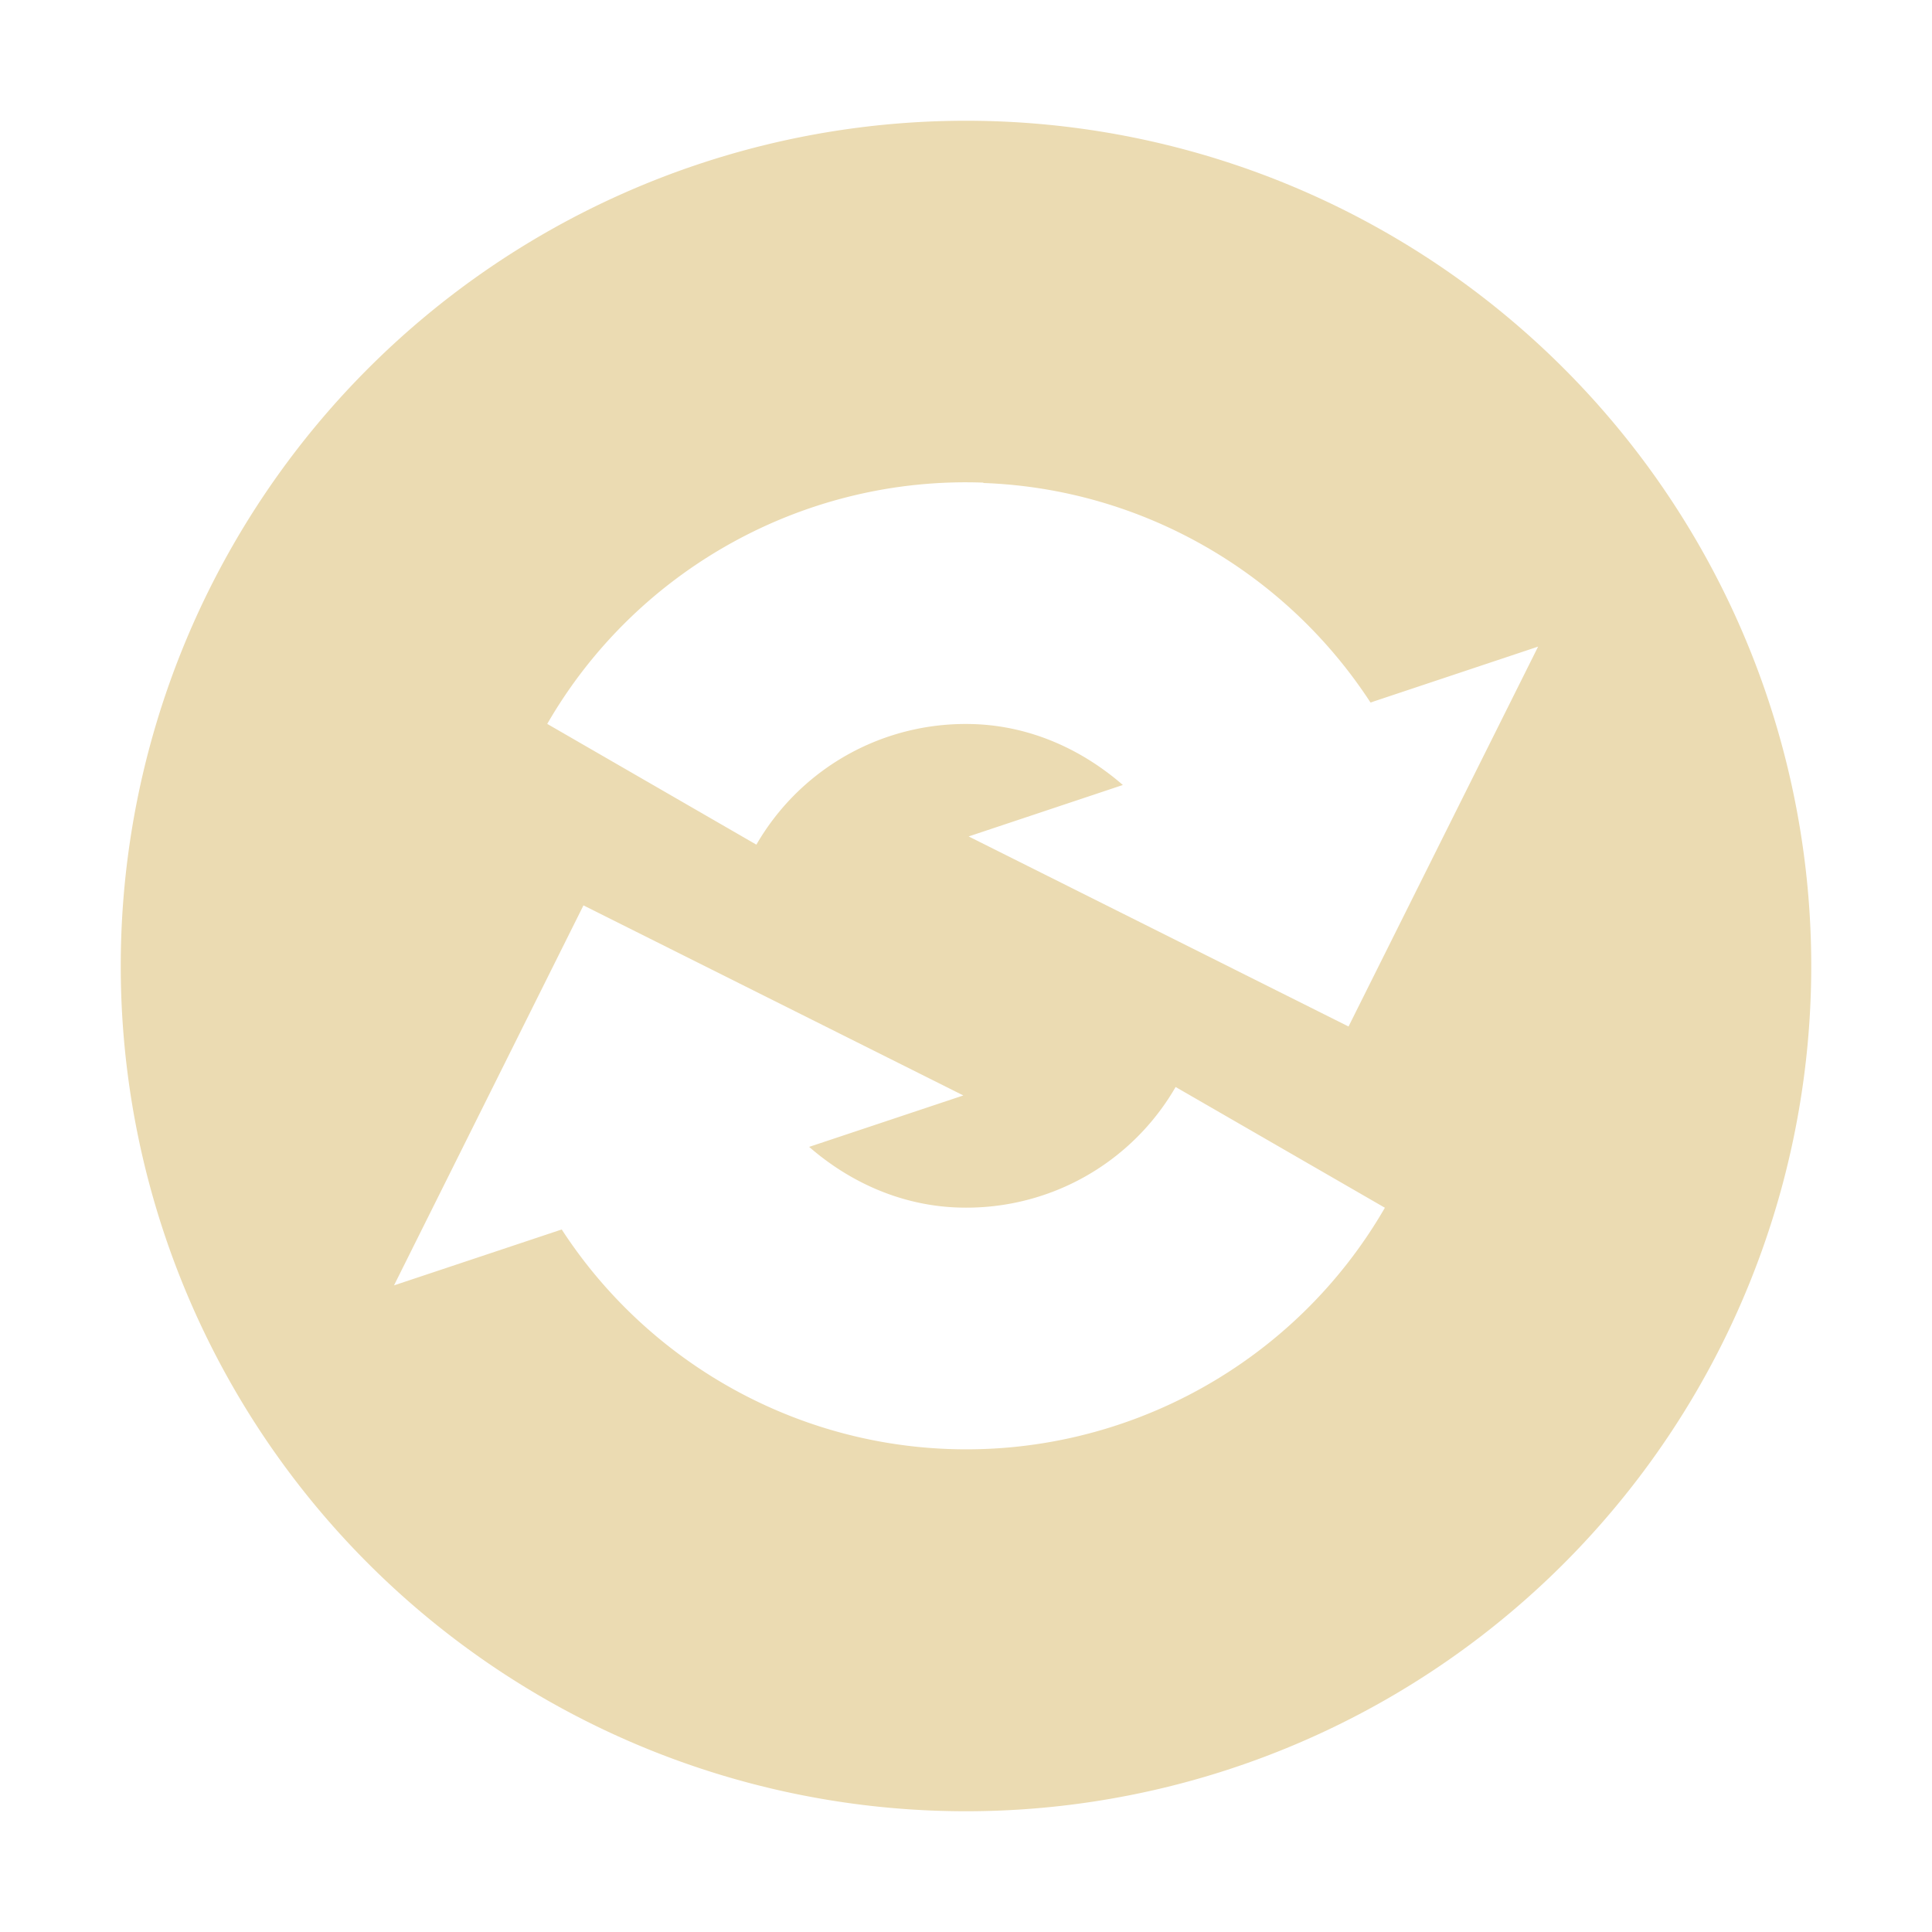 <svg width="16" height="16" version="1.1" xmlns="http://www.w3.org/2000/svg">
  <defs>
    <style id="current-color-scheme" type="text/css">.ColorScheme-Text { color:#ebdbb2; } .ColorScheme-Highlight { color:#458588; } .ColorScheme-NeutralText { color:#fe8019; } .ColorScheme-PositiveText { color:#689d6a; } .ColorScheme-NegativeText { color:#fb4934; }</style>
  </defs>
  <path class="ColorScheme-Text" d="m8 1a7 7 0 0 0-7 7 7 7 0 0 0 7 7 7 7 0 0 0 7-7 7 7 0 0 0-7-7zm0.144 2.998v2e-3h2e-3c1.309 0.048 2.5 0.737 3.204 1.818l1.388-0.463-1.57 3.146-3.146-1.574 1.277-0.426c-0.338-0.294-0.762-0.487-1.228-0.504-0.742-0.027-1.435 0.355-1.807 0.998l-1.732-1c0.74-1.282 2.134-2.053 3.613-1.998zm-3.312 3.5 3.146 1.574-1.277 0.426c0.338 0.294 0.762 0.485 1.228 0.502 0.742 0.027 1.435-0.355 1.807-0.998l1.733 1c-0.74 1.282-2.134 2.053-3.614 1.998-1.308-0.048-2.5-0.737-3.203-1.818l-1.389 0.463z" fill="currentColor"/>
</svg>
